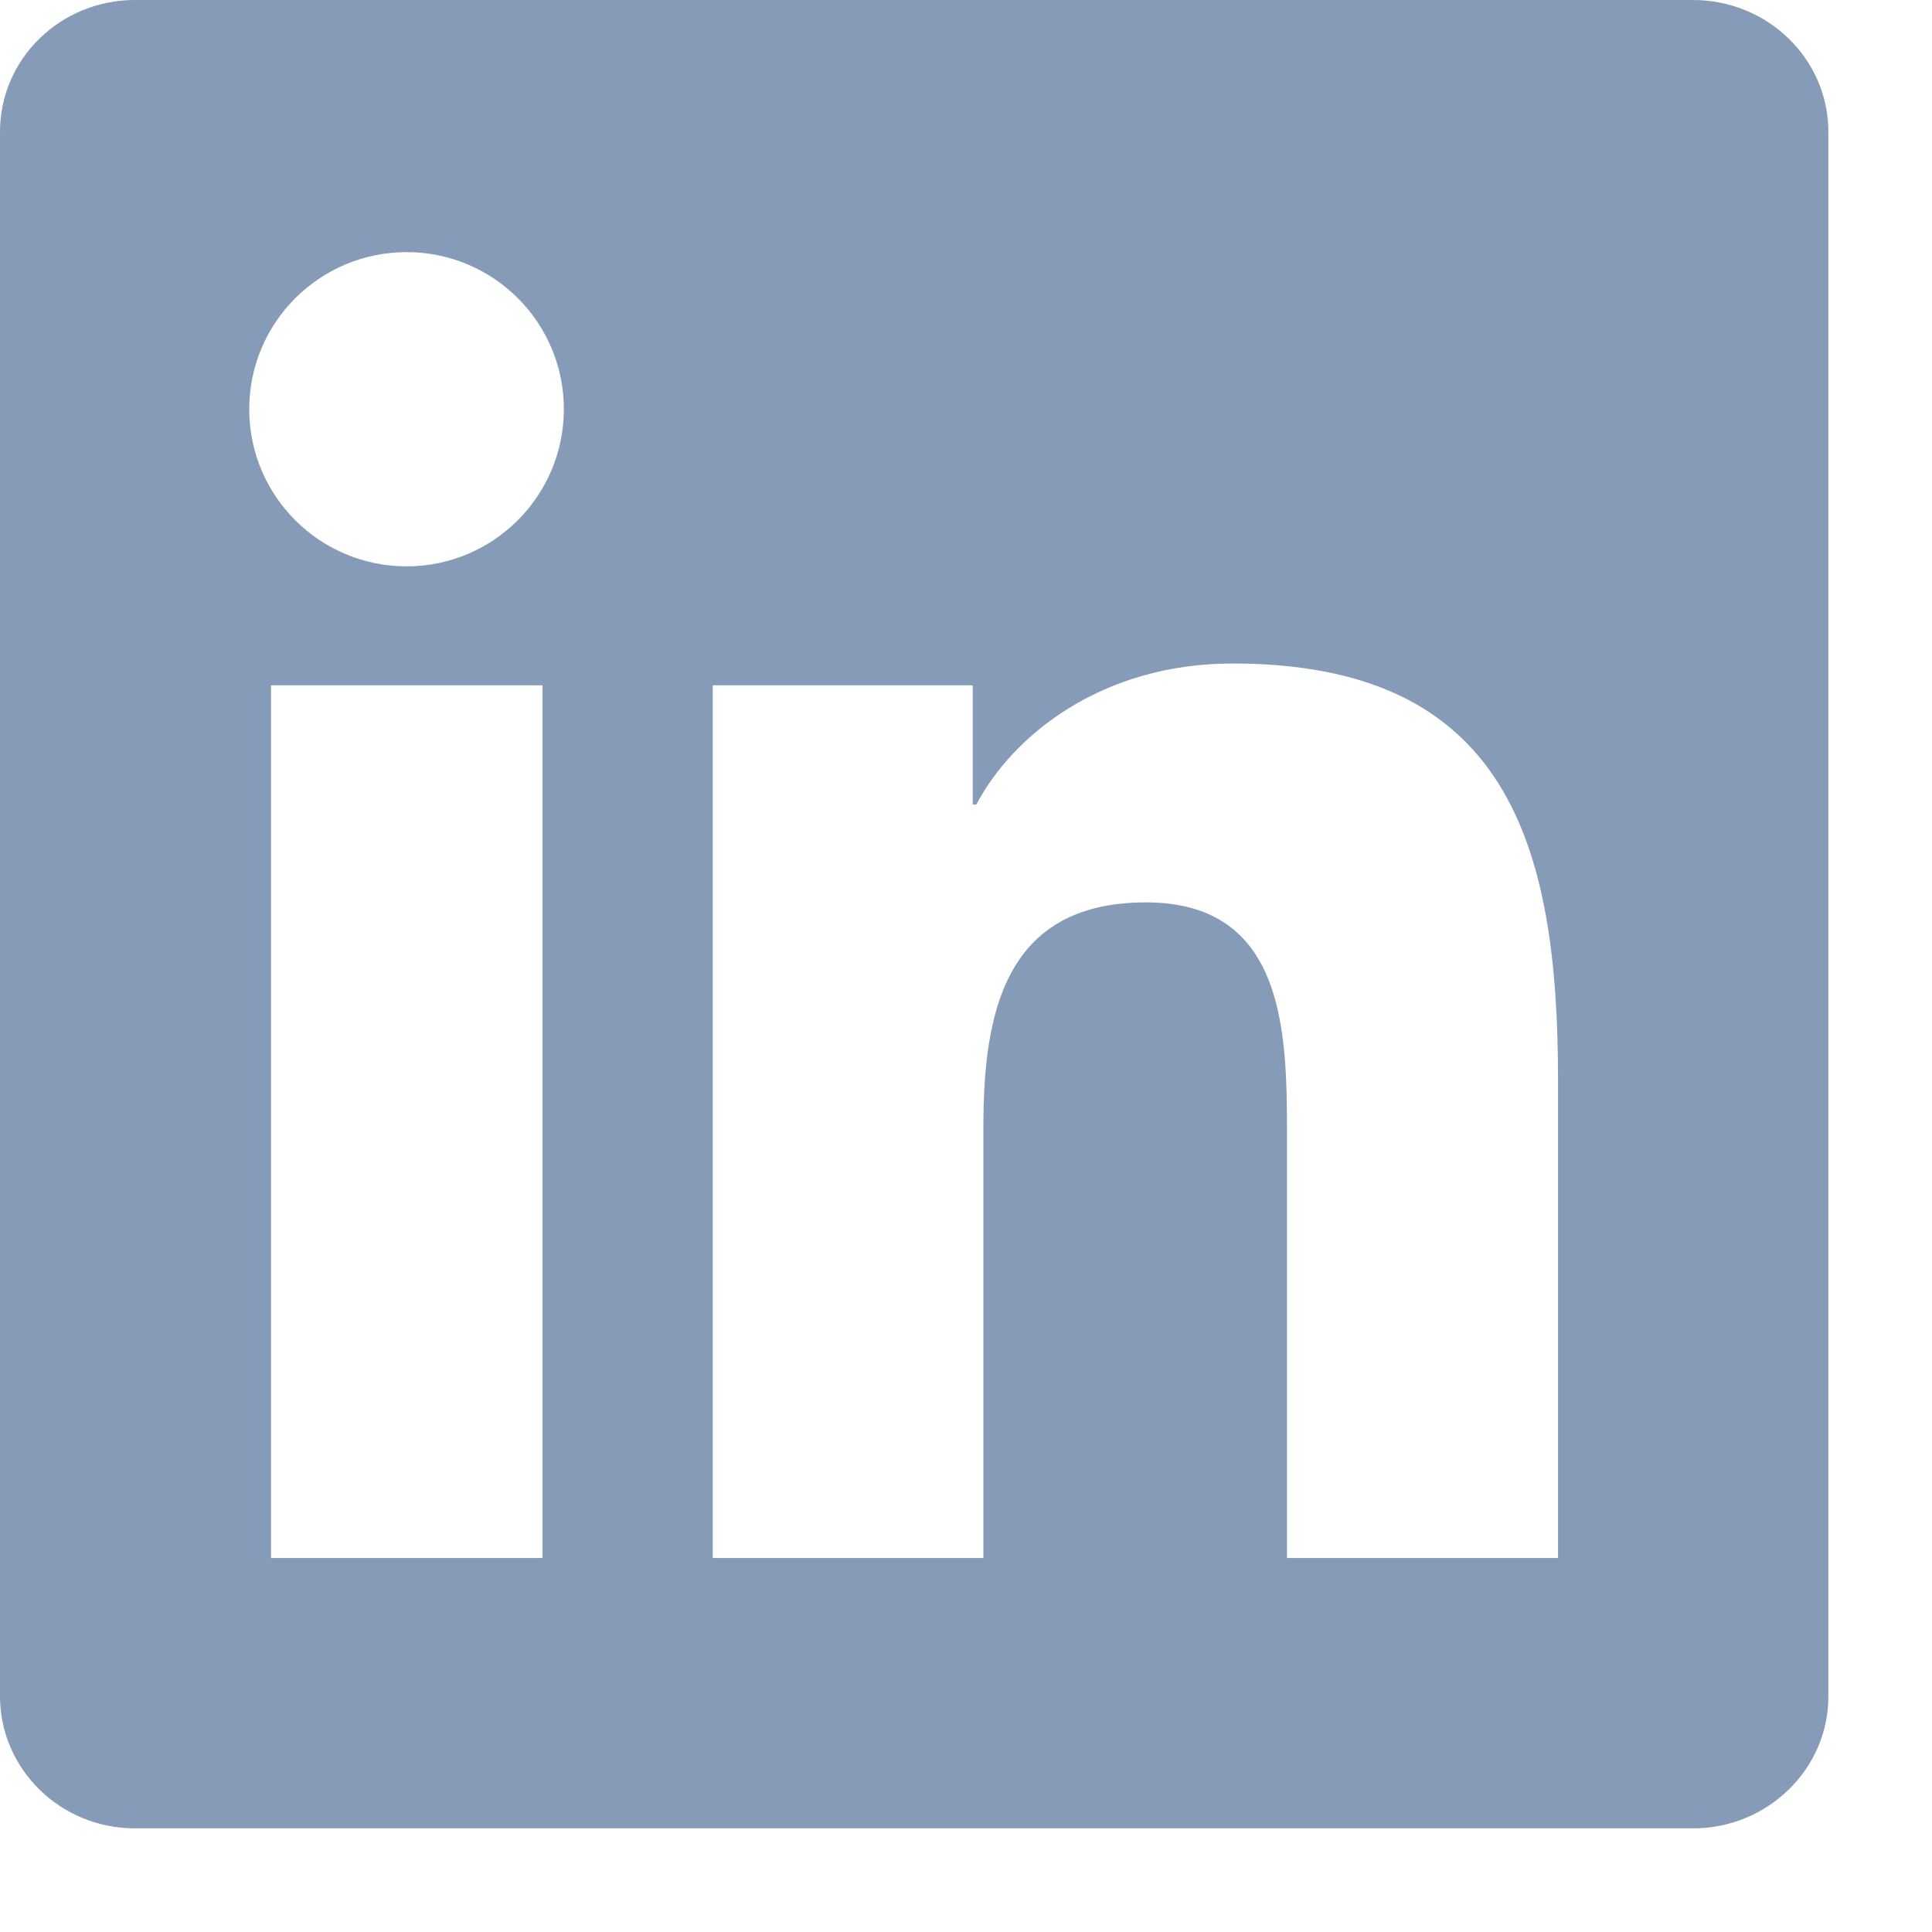 <svg width="14" height="14" viewBox="0 0 14 14" fill="none" xmlns="http://www.w3.org/2000/svg">
<g clip-path="url(#clip0_231_95)">
<path d="M12.268 0H0.978C0.437 0 0 0.427 0 0.955V12.291C0 12.819 0.437 13.249 0.978 13.249H12.268C12.809 13.249 13.249 12.819 13.249 12.294V0.955C13.249 0.427 12.809 0 12.268 0ZM3.931 11.29H1.964V4.966H3.931V11.29ZM2.947 4.104C2.316 4.104 1.806 3.594 1.806 2.965C1.806 2.337 2.316 1.827 2.947 1.827C3.576 1.827 4.086 2.337 4.086 2.965C4.086 3.592 3.576 4.104 2.947 4.104ZM11.29 11.29H9.326V8.216C9.326 7.483 9.313 6.539 8.304 6.539C7.282 6.539 7.126 7.339 7.126 8.164V11.29H5.165V4.966H7.049V5.83H7.075C7.336 5.333 7.978 4.808 8.932 4.808C10.922 4.808 11.29 6.117 11.29 7.82V11.29V11.29Z" fill="#859BB7"/>
</g>
<defs>
<clipPath id="clip0_231_95">
<rect width="13.249" height="13.249" fill="white"/>
</clipPath>
</defs>
</svg>
